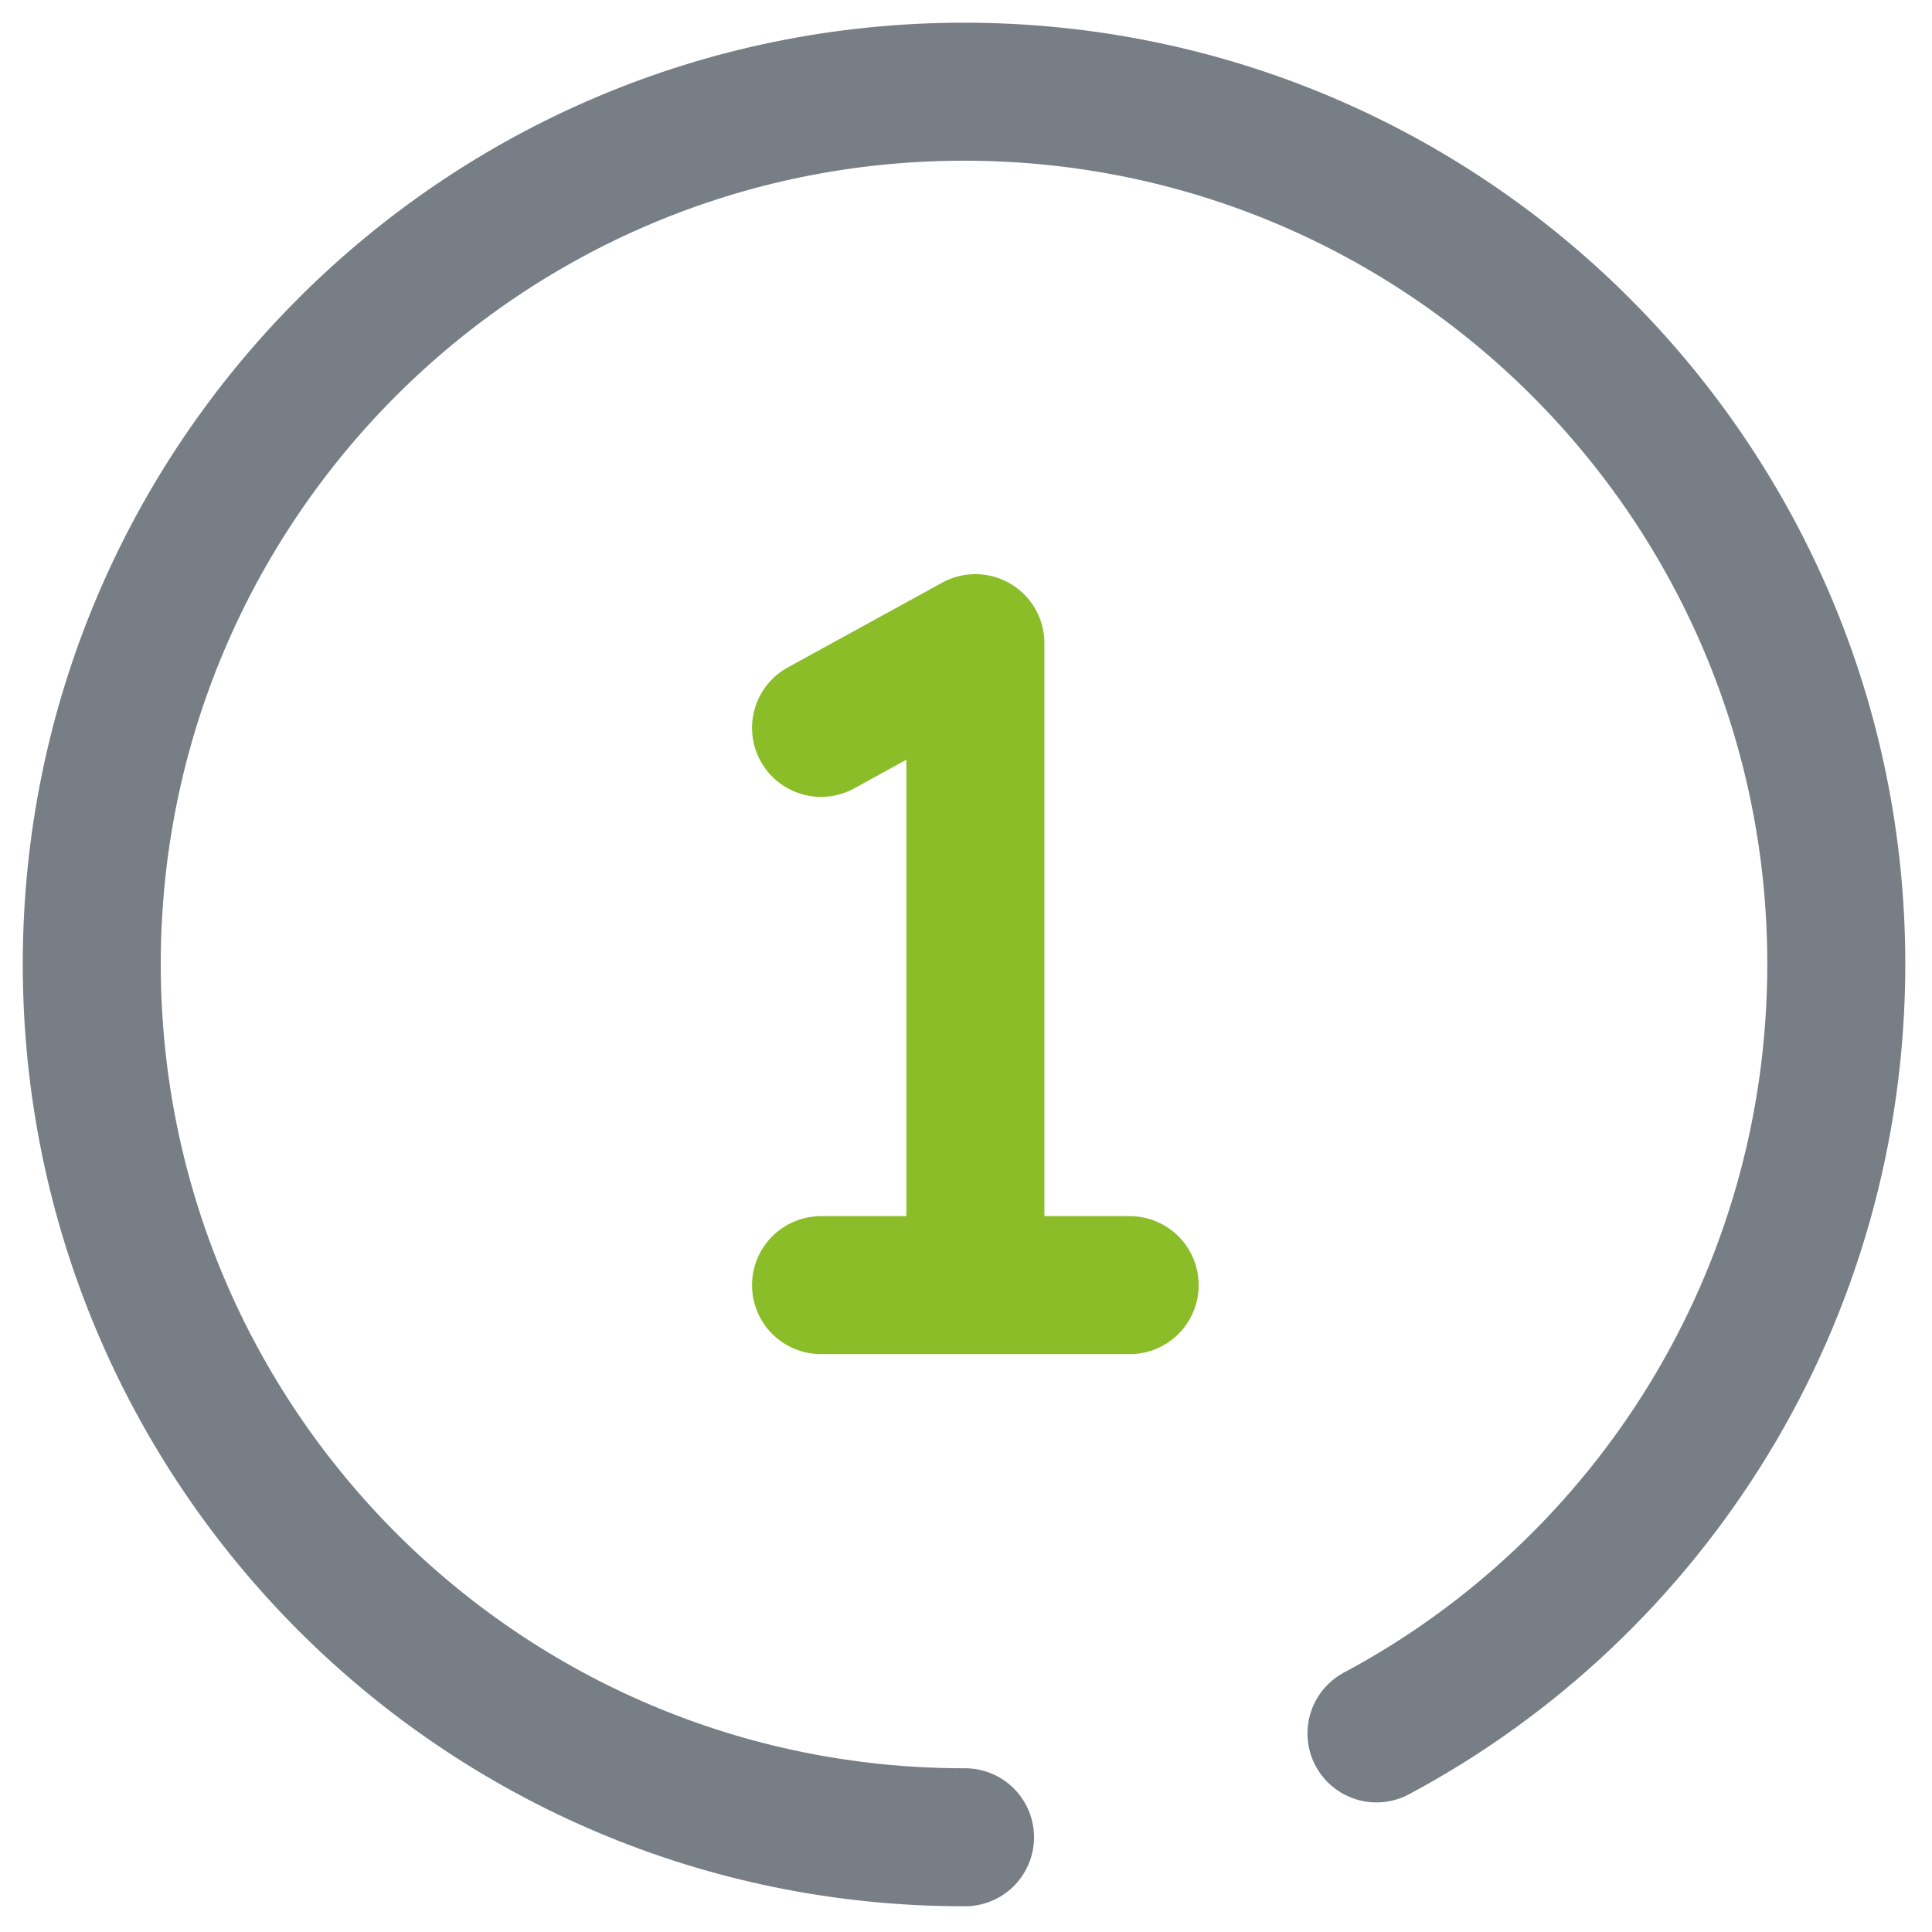 <svg xmlns="http://www.w3.org/2000/svg" width="28" height="28" viewBox="0 0 28 28">
    <g fill="none" fill-rule="evenodd">
        <g>
            <g transform="translate(-16 -89) translate(16 89)">
                <rect width="28" height="28" fill-rule="nonzero" rx="8"/>
                <g stroke-linecap="round" stroke-linejoin="round" stroke-width="2">
                    <path stroke="#8BBD29" d="M10.732 9.382L12.969 8.154 12.969 17.458M15.205 17.458L10.732 17.458" transform="translate(1.167 1.167)"/>
                    <path stroke="#777E86" d="M18.782 23.955c3.964-2.117 6.664-6.321 6.664-11.151 0-6.977-5.65-12.642-12.643-12.642C5.813.162.163 5.827.163 12.804c0 6.991 5.65 12.656 12.64 12.656h.016" transform="translate(1.167 1.167)"/>
                </g>
            </g>
        </g>
    </g>
</svg>
